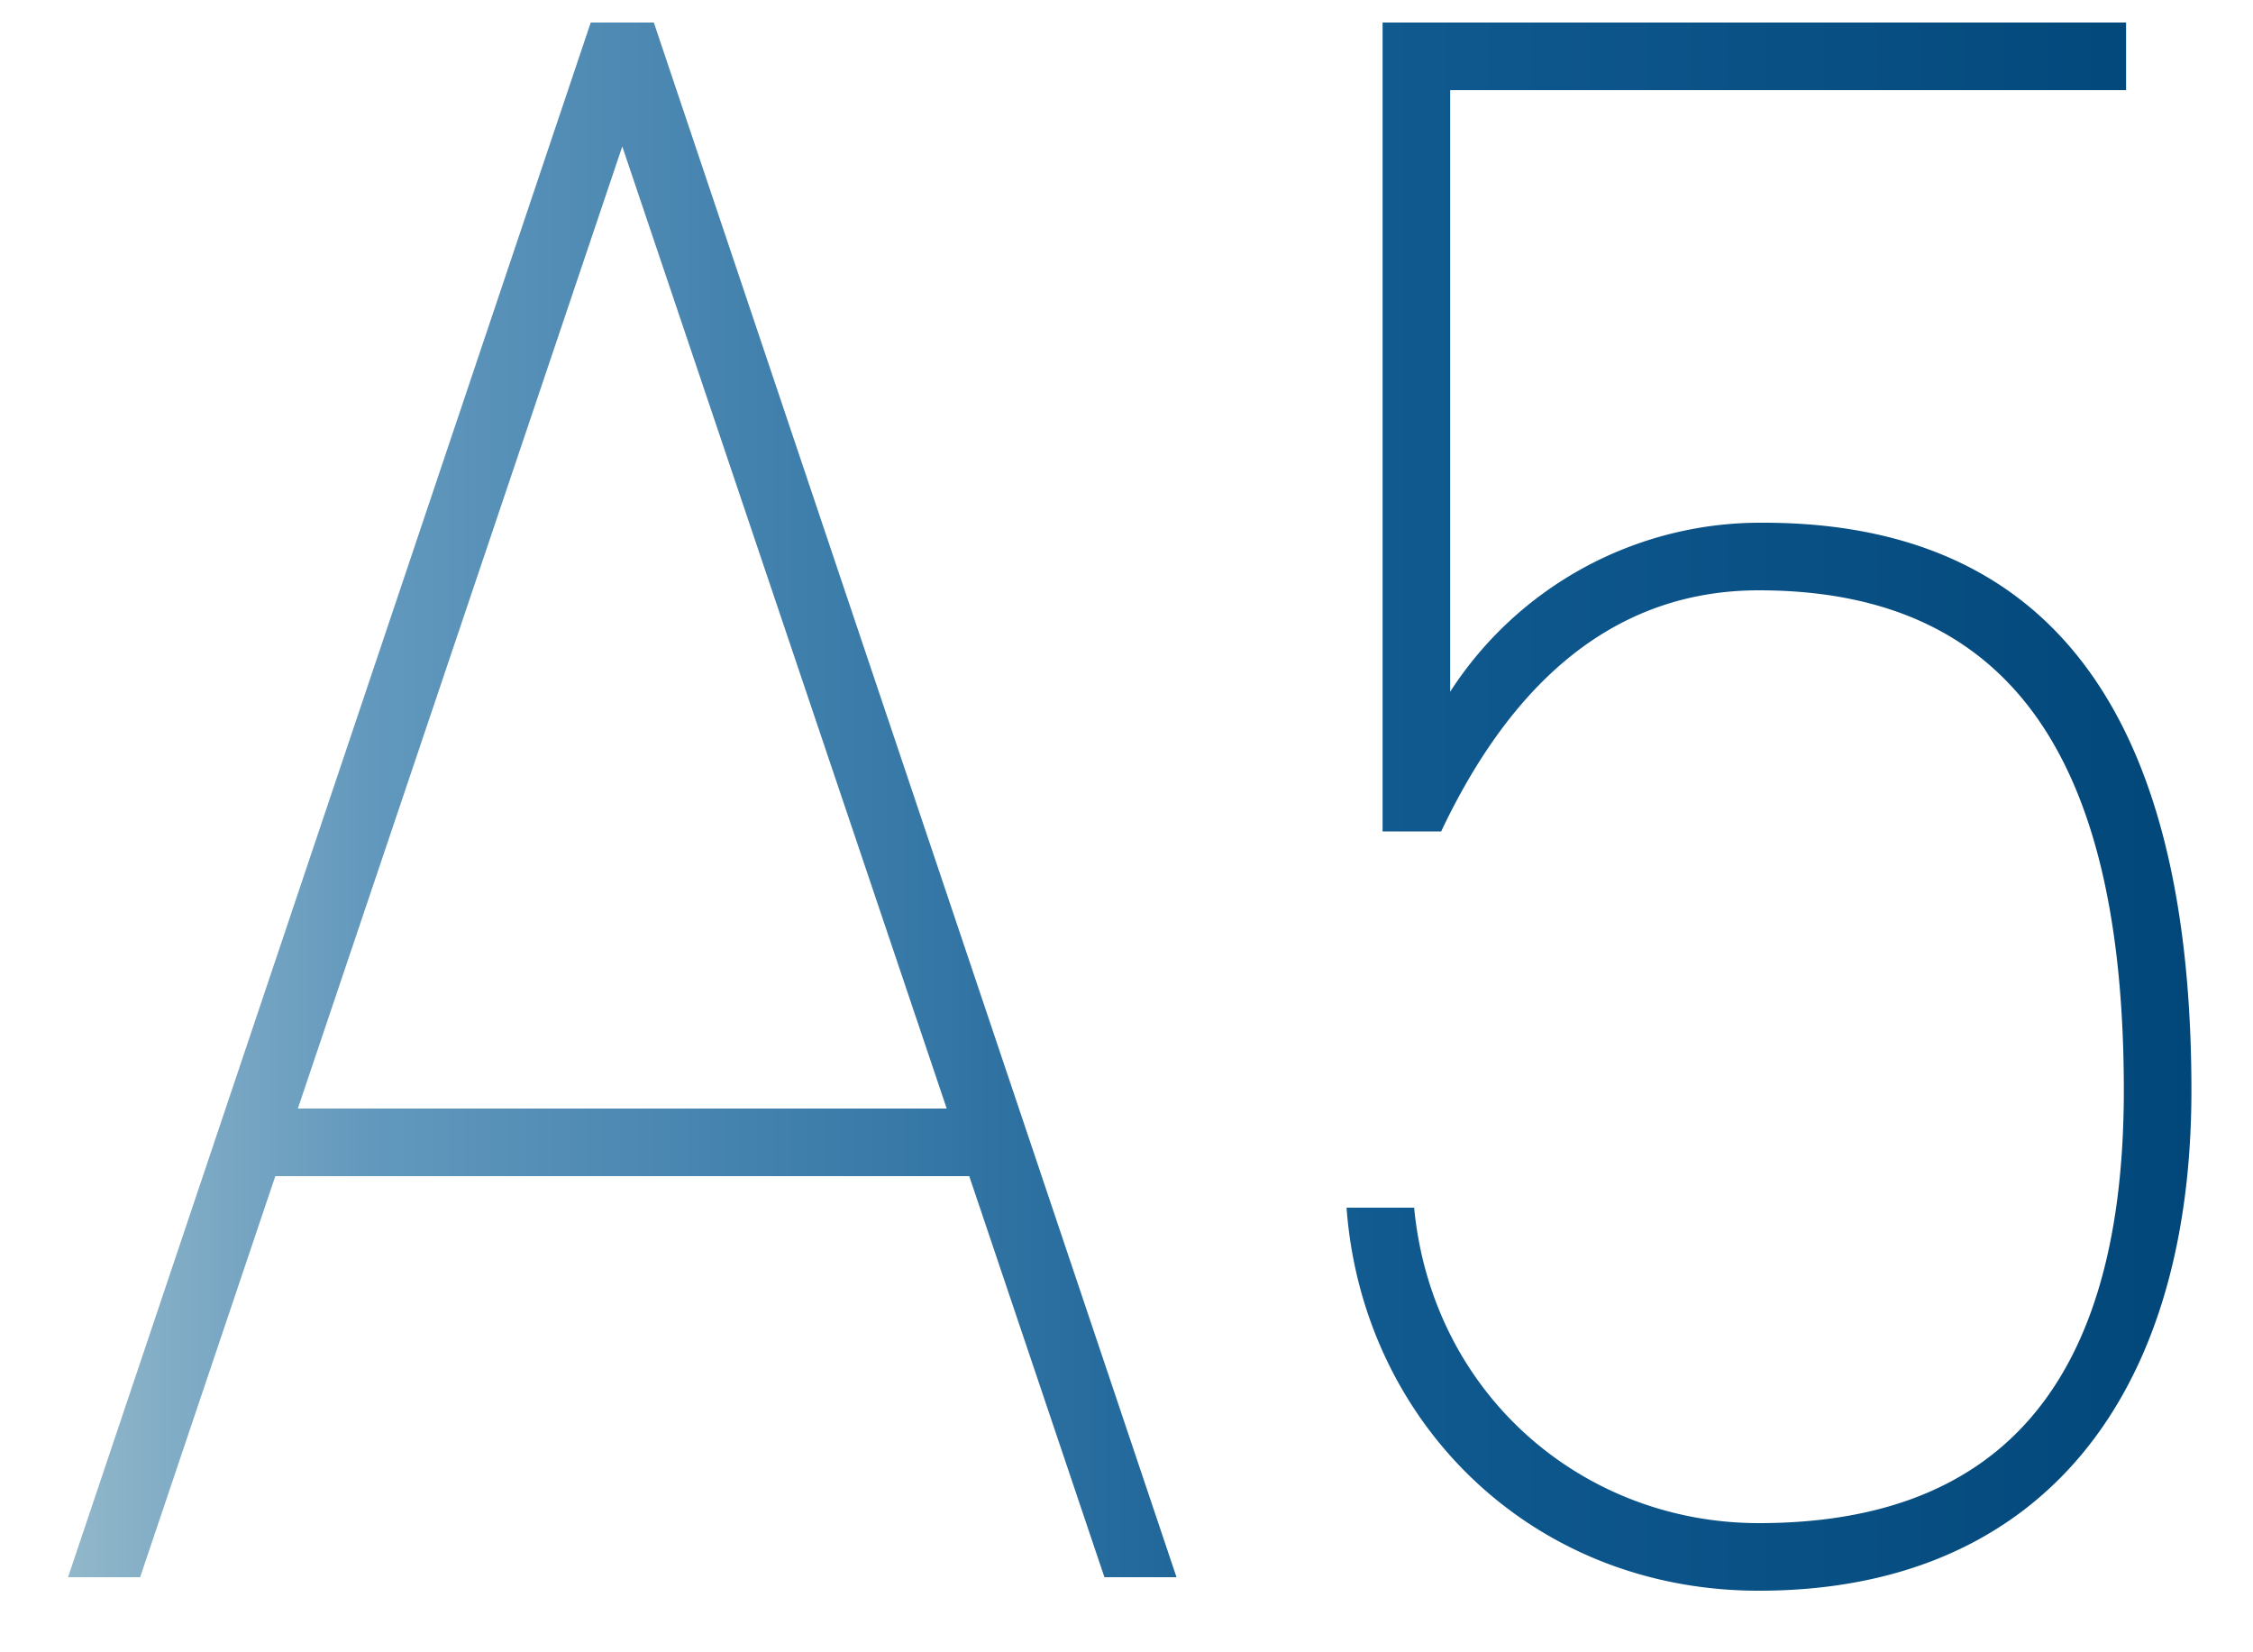 <svg width="30" height="22" viewBox="0 0 30 22" fill="none" xmlns="http://www.w3.org/2000/svg"><path d="M1.866 21h-.96L7.866.3h.84l6.96 20.7h-.96l-1.8-5.34h-9.24L1.866 21zm6.42-19.05l-4.32 12.81h8.64L8.286 1.95zM23.42 7.86c-2.13 0-3.42 1.5-4.23 3.21h-.78V.3h9.9v.9h-9v8.01a4.916 4.916 0 014.17-2.25c4.08 0 5.7 2.91 5.7 7.56 0 4.08-2.01 6.66-5.76 6.66-3.03 0-5.28-2.25-5.49-5.1h.9c.24 2.49 2.25 4.2 4.59 4.2 2.97 0 4.86-1.59 4.86-5.76 0-4.32-1.44-6.66-4.86-6.66z" fill="url(#paint0_linear_682_7420)"/><defs><linearGradient id="paint0_linear_682_7420" x1="0" y1="10.5" x2="31" y2="10.5" gradientUnits="userSpaceOnUse"><stop stop-color="#9CBECD"/><stop offset=".16" stop-color="#6298BD"/><stop offset=".351" stop-color="#3E7EAB"/><stop offset=".593" stop-color="#105A90"/><stop offset="1" stop-color="#004476"/></linearGradient></defs></svg>